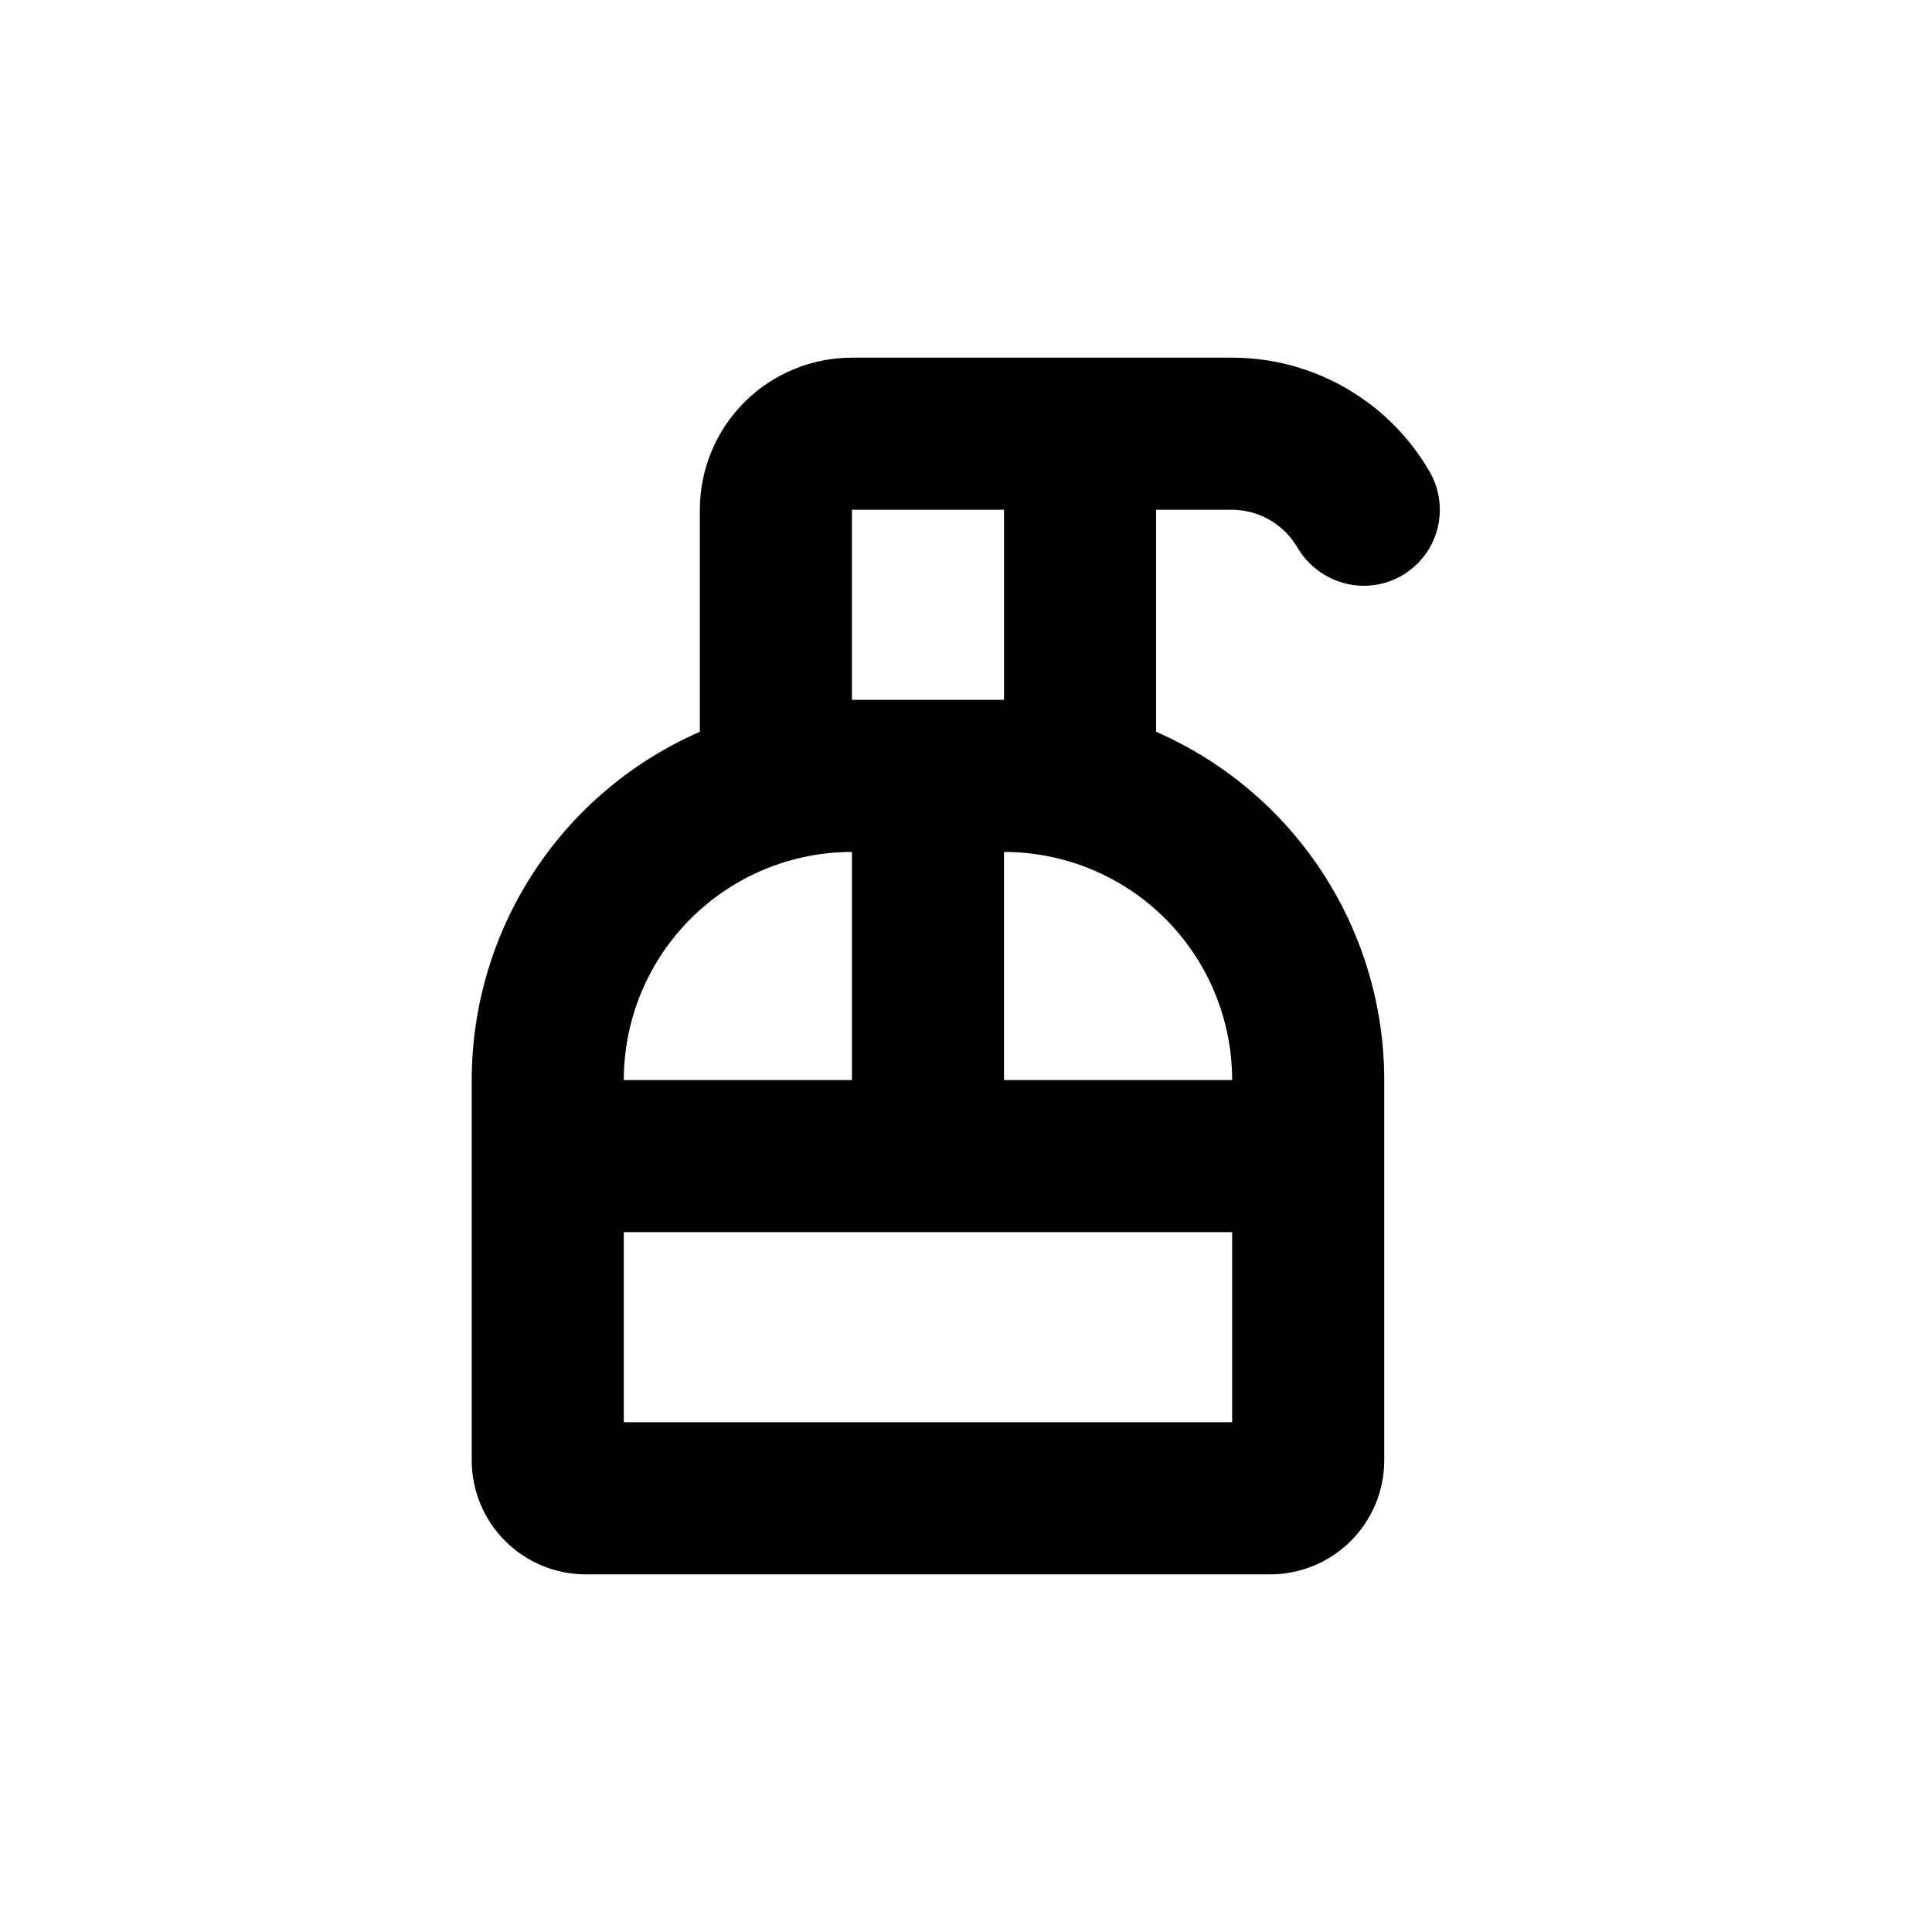 <?xml version="1.0" encoding="UTF-8"?>
<!-- Uploaded to: ICON Repo, www.iconrepo.com, Generator: ICON Repo Mixer Tools -->
<svg fill="#000000" width="800px" height="800px" version="1.1" viewBox="144 144 512 512" xmlns="http://www.w3.org/2000/svg">
 <path d="m470.53 279.09c7.156 0.043 13.754 3.875 17.332 10.074 3.672 6.199 10.324 10.023 17.531 10.078 7.113 0.008 13.703-3.731 17.344-9.84 3.637-6.113 3.789-13.688 0.391-19.938-5.269-9.309-12.914-17.055-22.152-22.445-9.242-5.391-19.746-8.234-30.445-8.234h-100.76c-10.688 0-20.941 4.246-28.5 11.805-7.559 7.559-11.805 17.809-11.805 28.5v58.844c-17.961 7.84-33.246 20.746-43.984 37.137-10.738 16.395-16.461 35.562-16.473 55.16v100.76c0 8.02 3.184 15.707 8.855 21.375 5.668 5.668 13.355 8.855 21.375 8.855h181.37c8.016 0 15.703-3.188 21.375-8.855 5.668-5.668 8.852-13.355 8.852-21.375v-100.76c-0.008-19.598-5.734-38.766-16.473-55.16-10.738-16.391-26.023-29.297-43.984-37.137v-58.844zm-100.76 0h40.305v50.379h-40.305zm0 90.688v60.453h-60.457c0-16.035 6.371-31.41 17.707-42.75 11.34-11.336 26.715-17.707 42.75-17.707zm100.76 151.14h-161.22v-50.383h161.22zm0-90.688h-60.457v-60.457c16.035 0 31.414 6.371 42.75 17.707 11.34 11.34 17.707 26.715 17.707 42.75z"/>
</svg>